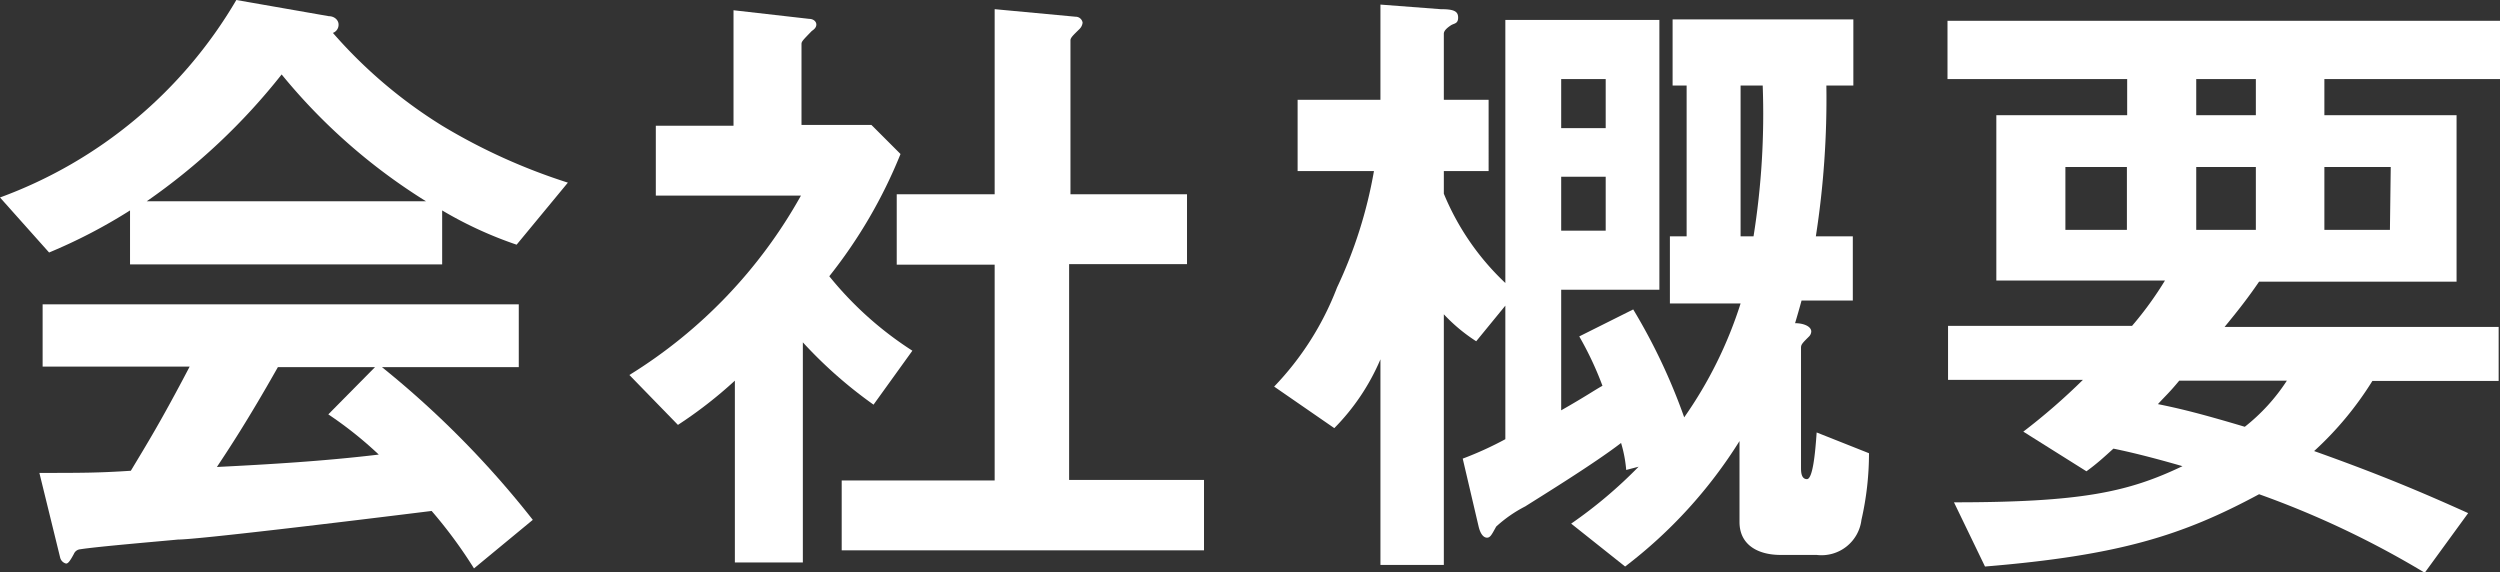 <svg xmlns="http://www.w3.org/2000/svg" viewBox="0 0 92.67 21.22"><rect x="0" y="0" width="92.67" height="21.22" fill="#333333" stroke="none"/><defs><style>.cls-1{fill:#fff;}</style></defs><title>NAKAMURA ENGINEERING</title><g id="layer_2" data-name="layer 2"><g id="layer_1-2" data-name="layer 1"><path class="cls-1" d="M19.15,9.07A14.58,14.58,0,0,1,16.39,7.8v2H4.82v-2a19.77,19.77,0,0,1-3,1.56L0,7.32A16.87,16.87,0,0,0,8.76,0l3.43.6c.2,0,.36.14.36.31a.32.32,0,0,1-.21.31,17.77,17.77,0,0,0,4.05,3.44,21.88,21.88,0,0,0,4.66,2.11Zm-1.58,12A17.28,17.28,0,0,0,16,18.94C12.7,19.35,7.3,20,6.6,20c-.5.05-3,.26-3.62.36a.28.28,0,0,0-.24.17c-.15.28-.22.36-.29.36a.3.3,0,0,1-.22-.22l-.77-3.14c1.52,0,2.19,0,3.39-.08.6-1,1.1-1.8,2.18-3.86H1.58V11.28H19.23v2.33H14.16a35.06,35.06,0,0,1,5.59,5.66ZM10.44,2.76a23.26,23.26,0,0,1-5,4.7H15.79A21.66,21.66,0,0,1,10.44,2.76Zm1.73,12.6,1.73-1.75H10.3c-1.13,2-1.83,3.05-2.26,3.7,2-.1,4-.22,6-.46A14.33,14.33,0,0,0,12.17,15.36Z"/><path class="cls-1" d="M32.38,15a16.49,16.49,0,0,1-2.62-2.31v8.16H27.24V14.11a16.15,16.15,0,0,1-2.11,1.64l-1.8-1.85a18.27,18.27,0,0,0,6.36-6.65H24.31V4.66h2.88V.38L30,.7c.14,0,.26.09.26.21s-.1.19-.17.24c-.33.34-.38.39-.38.48v3h2.59l1.08,1.08a18.23,18.23,0,0,1-2.64,4.53A12.91,12.91,0,0,0,33.82,13ZM31.2,20.4V17.81h5.67v-8H33.24V7.2h3.63V.34l3,.28a.26.26,0,0,1,.26.22.39.39,0,0,1-.12.24c-.19.19-.33.31-.33.41V7.2H44V9.79H39.63v8h5V20.4Z"/><path class="cls-1" d="M69,19.27a1.49,1.49,0,0,1-1.66,1.3H66c-.82,0-1.52-.36-1.52-1.22v-3A17.51,17.51,0,0,1,60.24,21l-2-1.59a17,17,0,0,0,2.5-2.11l-.46.12a4.8,4.8,0,0,0-.19-1c-1,.77-3,2-3.55,2.35a4.88,4.88,0,0,0-1.08.75c-.17.31-.22.41-.34.41s-.24-.12-.31-.41L54.22,17a12.7,12.7,0,0,0,1.58-.72V11.33l-1.08,1.32a6.3,6.3,0,0,1-1.2-1v9.29H51.17V13.32a8.18,8.18,0,0,1-1.71,2.55l-2.23-1.54a10.93,10.93,0,0,0,2.33-3.67,16.88,16.88,0,0,0,1.37-4.32H48.1V3.7h3.07V.17L53.4.34c.48,0,.65.07.65.31s-.15.21-.27.29-.26.19-.26.31V3.7h1.66V6.34H53.52v.84a9.53,9.53,0,0,0,2.28,3.31V.74h5.71v10H57.87v4.47c.93-.53,1.24-.75,1.53-.91a12.25,12.25,0,0,0-.86-1.83l2-1a21.87,21.87,0,0,1,1.89,4,15.5,15.5,0,0,0,2.09-4.22H61.9V8.76h.62V3.17H62V.72h6.7V3.17h-1a33.26,33.26,0,0,1-.39,5.59h1.37v2.38h-1.9c-.07.26-.16.57-.24.84.32,0,.6.12.6.31a.28.28,0,0,1-.09.19c-.24.24-.29.29-.29.41v4.44c0,.14,0,.43.22.43s.31-1,.36-1.73l1.94.77A11.1,11.1,0,0,1,69,19.27ZM59.52,2.93H57.87V4.75h1.65Zm0,3.62H57.87v2h1.65Zm5-3.38V8.76H65a28.8,28.8,0,0,0,.34-5.59Z"/><path class="cls-1" d="M86.16,2.93V4.27h4.9v6.17H83.74c-.41.6-.77,1.06-1.28,1.68H92.62v2H87.94a12.29,12.29,0,0,1-2.16,2.6c2.47.88,4,1.53,5.71,2.3l-1.61,2.21a34.12,34.12,0,0,0-6.14-2.91C80.9,19.85,78.55,20.59,73.58,21l-1.15-2.38c4.73,0,6.46-.38,8.47-1.34-.76-.22-1.72-.48-2.56-.65-.32.29-.6.55-1,.84L75,16a23.27,23.27,0,0,0,2.21-1.92h-5v-2h6.82a12.83,12.83,0,0,0,1.22-1.68H74V4.27h4.85V2.93H72.19V.77H92.67V2.93ZM78.84,6.19H76.56V8.52h2.28Zm1.94,7.92c-.38.46-.48.53-.79.87.84.17,1.61.36,3.22.84a7.05,7.05,0,0,0,1.56-1.71ZM83.62,2.93H81.41V4.27h2.21Zm0,3.26H81.41V8.52h2.21Zm5,0H86.16V8.52h2.43Z"/></g></g></svg>
